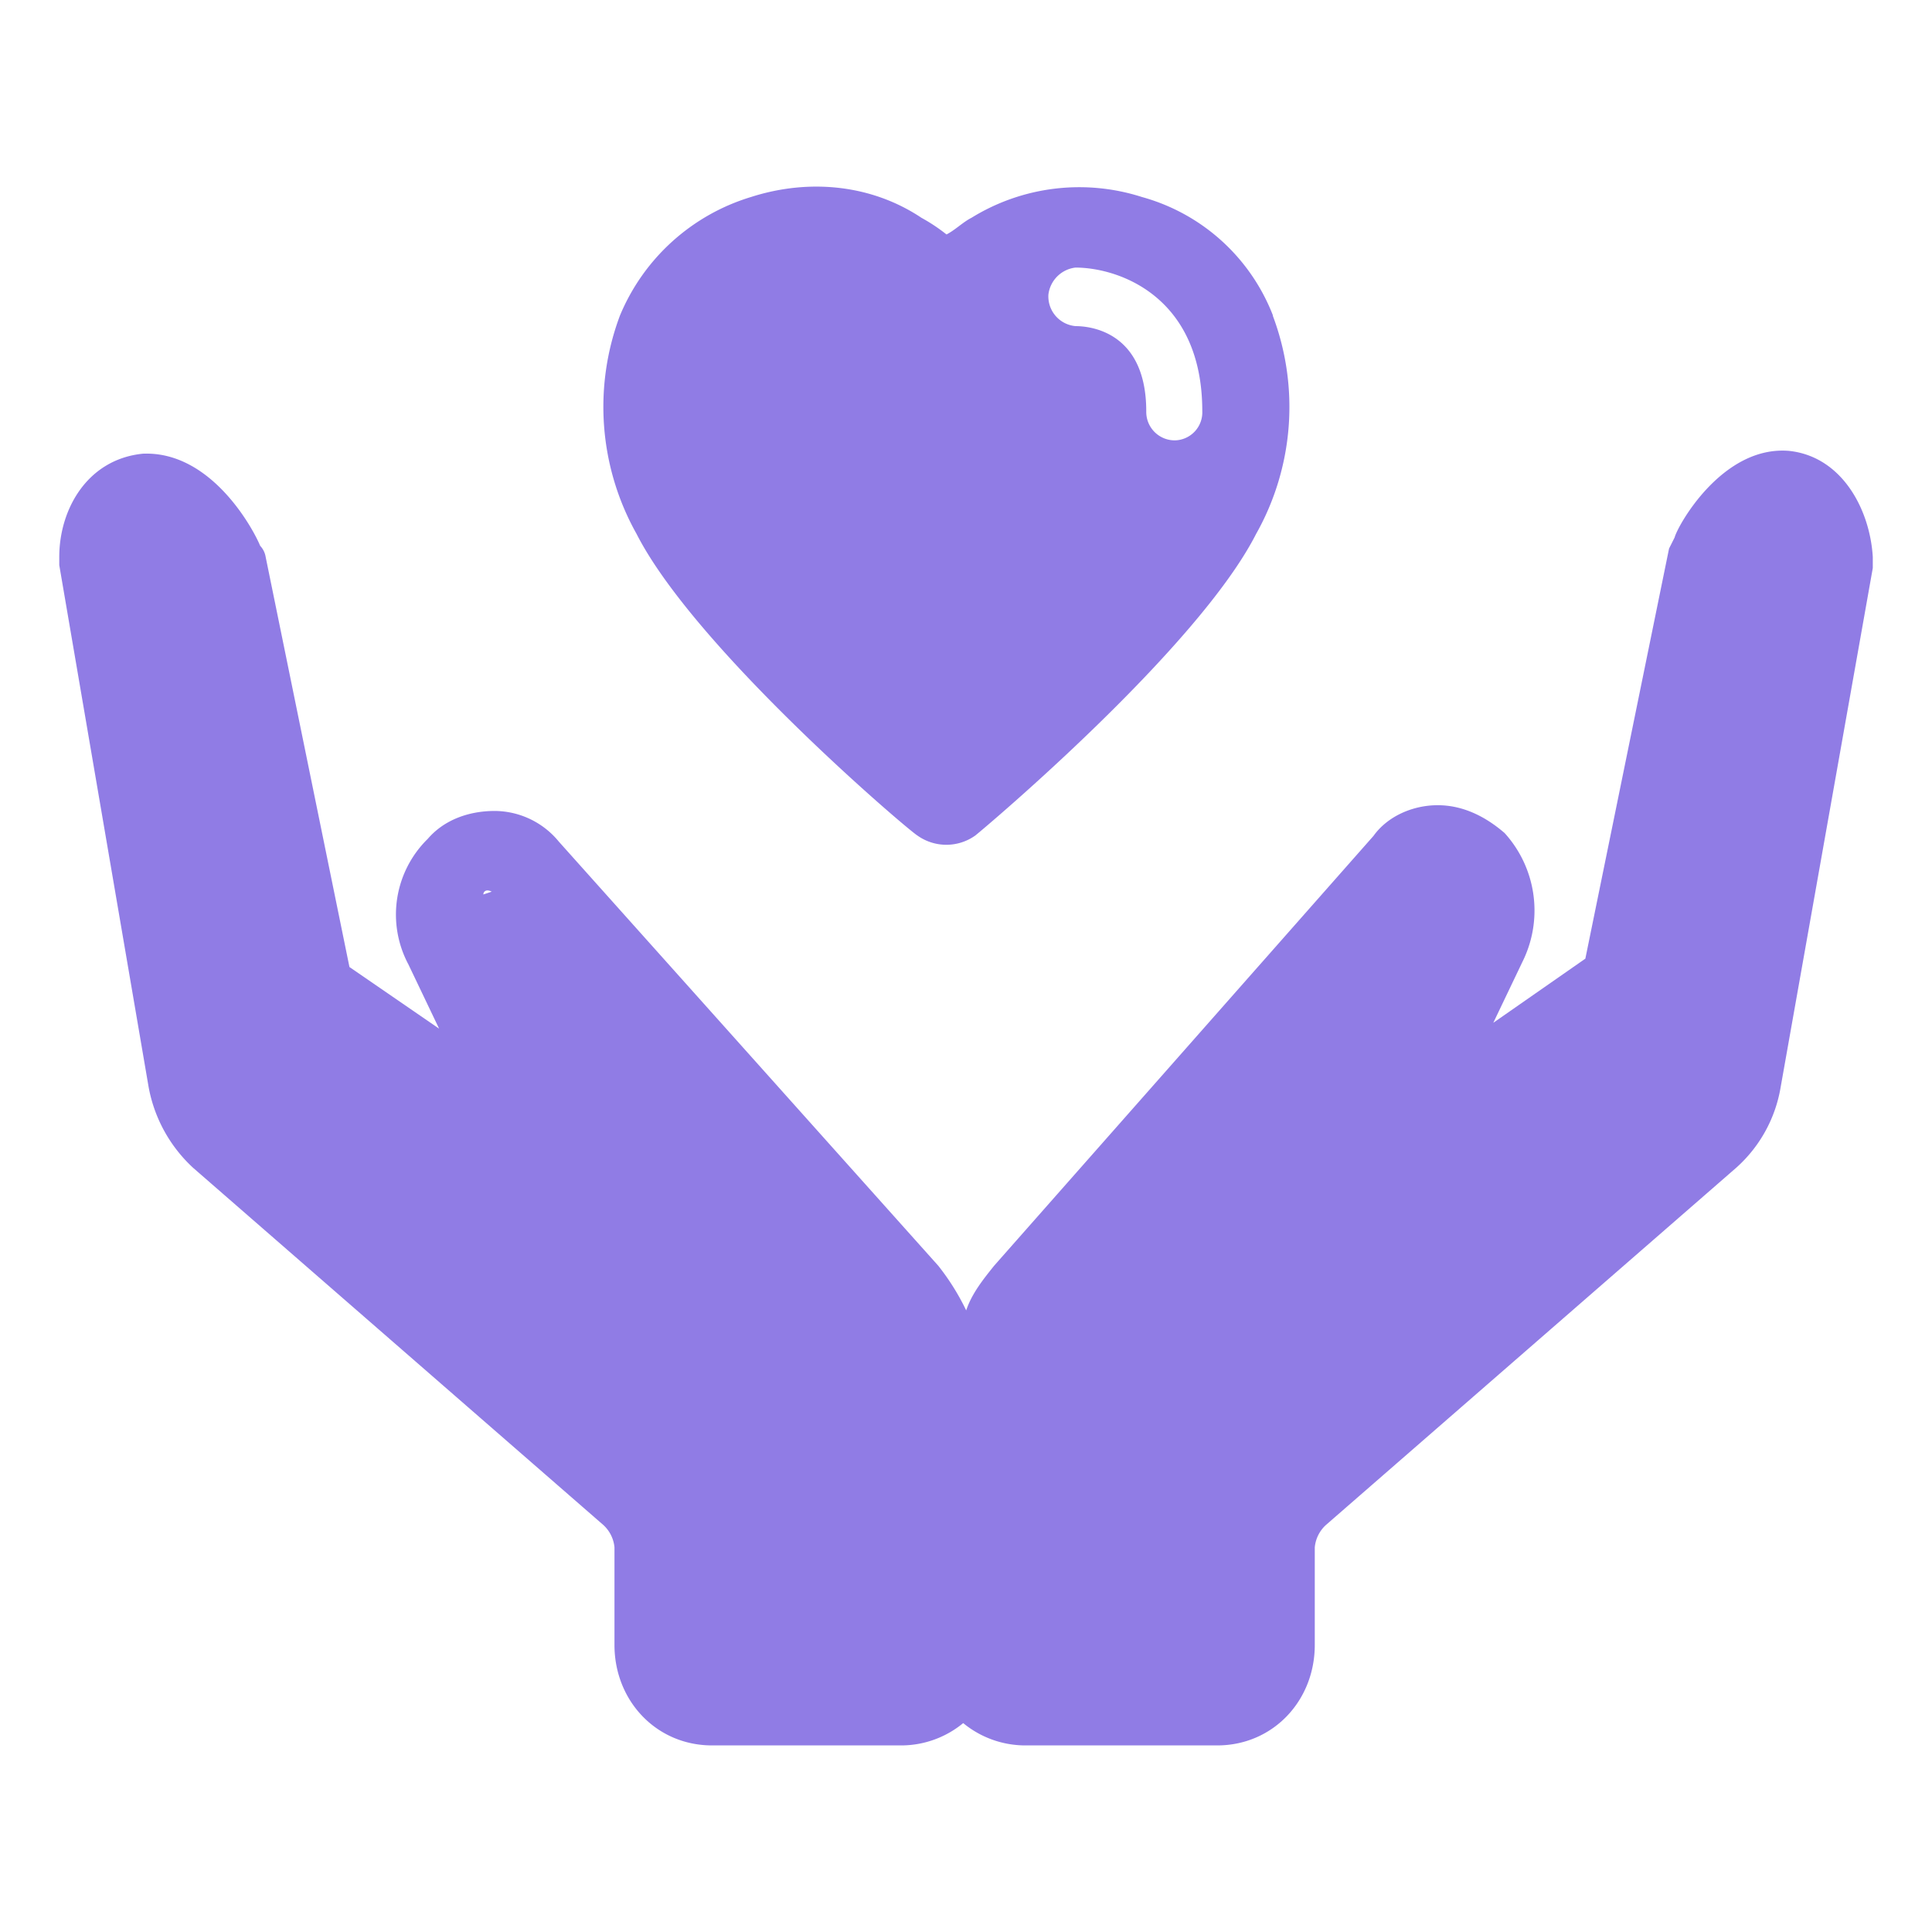 <svg id="a22cc609-9bd1-450f-b080-b65ff8470dc3" data-name="图层 1" xmlns="http://www.w3.org/2000/svg" viewBox="0 0 400 400"><defs><style>.a91e3c03-ca0f-4766-8865-88aa872b7905{fill:#907ce5;}</style></defs><path id="be1d5910-4ce6-4b50-80e2-b081d7d2b537" data-name="护理" class="a91e3c03-ca0f-4766-8865-88aa872b7905" d="M370.4,93.35c-13.87-1.15-23.11,15.6-23.68,17.91l-1.16,2.31-17.33,84.91-19.06,13.28,6.35-13.28a23.87,23.87,0,0,0-4-26c-4-3.46-8.66-5.77-13.86-5.77s-10.4,2.31-13.29,6.35l-78.55,89c-2.31,2.88-4.62,5.77-5.78,9.24a49.35,49.35,0,0,0-5.78-9.24l-78.55-87.8a17.27,17.27,0,0,0-13.29-6.36c-5.2,0-10.39,1.74-13.86,5.78a21.94,21.94,0,0,0-4,26l6.35,13.29L72.35,200.21,55,115.3A4.37,4.37,0,0,0,53.86,113C52.71,110.1,44,93.35,29.6,93.93c-11.55,1.15-17.33,11.55-17.33,21.37V117l18.49,108A30.14,30.14,0,0,0,40,241.8l84.91,73.93a7.17,7.17,0,0,1,2.31,4.63v20.21c0,11.55,8.66,20.8,20.22,20.8h39.27a20.21,20.21,0,0,0,12.71-4.62,20.25,20.25,0,0,0,12.71,4.62H252c11.55,0,20.21-9.25,20.21-20.8V320.36a7.17,7.17,0,0,1,2.31-4.63l84.91-73.93a28.65,28.65,0,0,0,9.24-16.75l19.07-107.44V115.3C387.15,105.48,381.37,94.51,370.4,93.35ZM101.8,184.61l-1.73.58C100.07,184.61,100.65,184,101.8,184.61ZM263.56,65.34a40.69,40.69,0,0,0-27.13-24.55,42.47,42.47,0,0,0-35.31,4.31c-1.72.86-3.44,2.58-5.16,3.44a36.5,36.5,0,0,0-5.17-3.44c-10.33-6.89-23.25-8.18-35.31-4.31a42.81,42.81,0,0,0-27.13,24.55,53.77,53.77,0,0,0,3.45,45.21c12.06,23.68,56,61.14,58.13,62.43a10.32,10.32,0,0,0,12,0c2.16-1.72,46.08-38.75,58.13-62.43a53.58,53.58,0,0,0,3.45-45.21ZM243.32,91.17a5.89,5.89,0,0,1-6-6c0-16.79-12-17.65-14.64-17.65A6.18,6.18,0,0,1,217.06,61a6.4,6.4,0,0,1,5.59-5.6c9,0,26.27,6,26.27,29.71A5.8,5.8,0,0,1,243.32,91.17Z"/></svg>